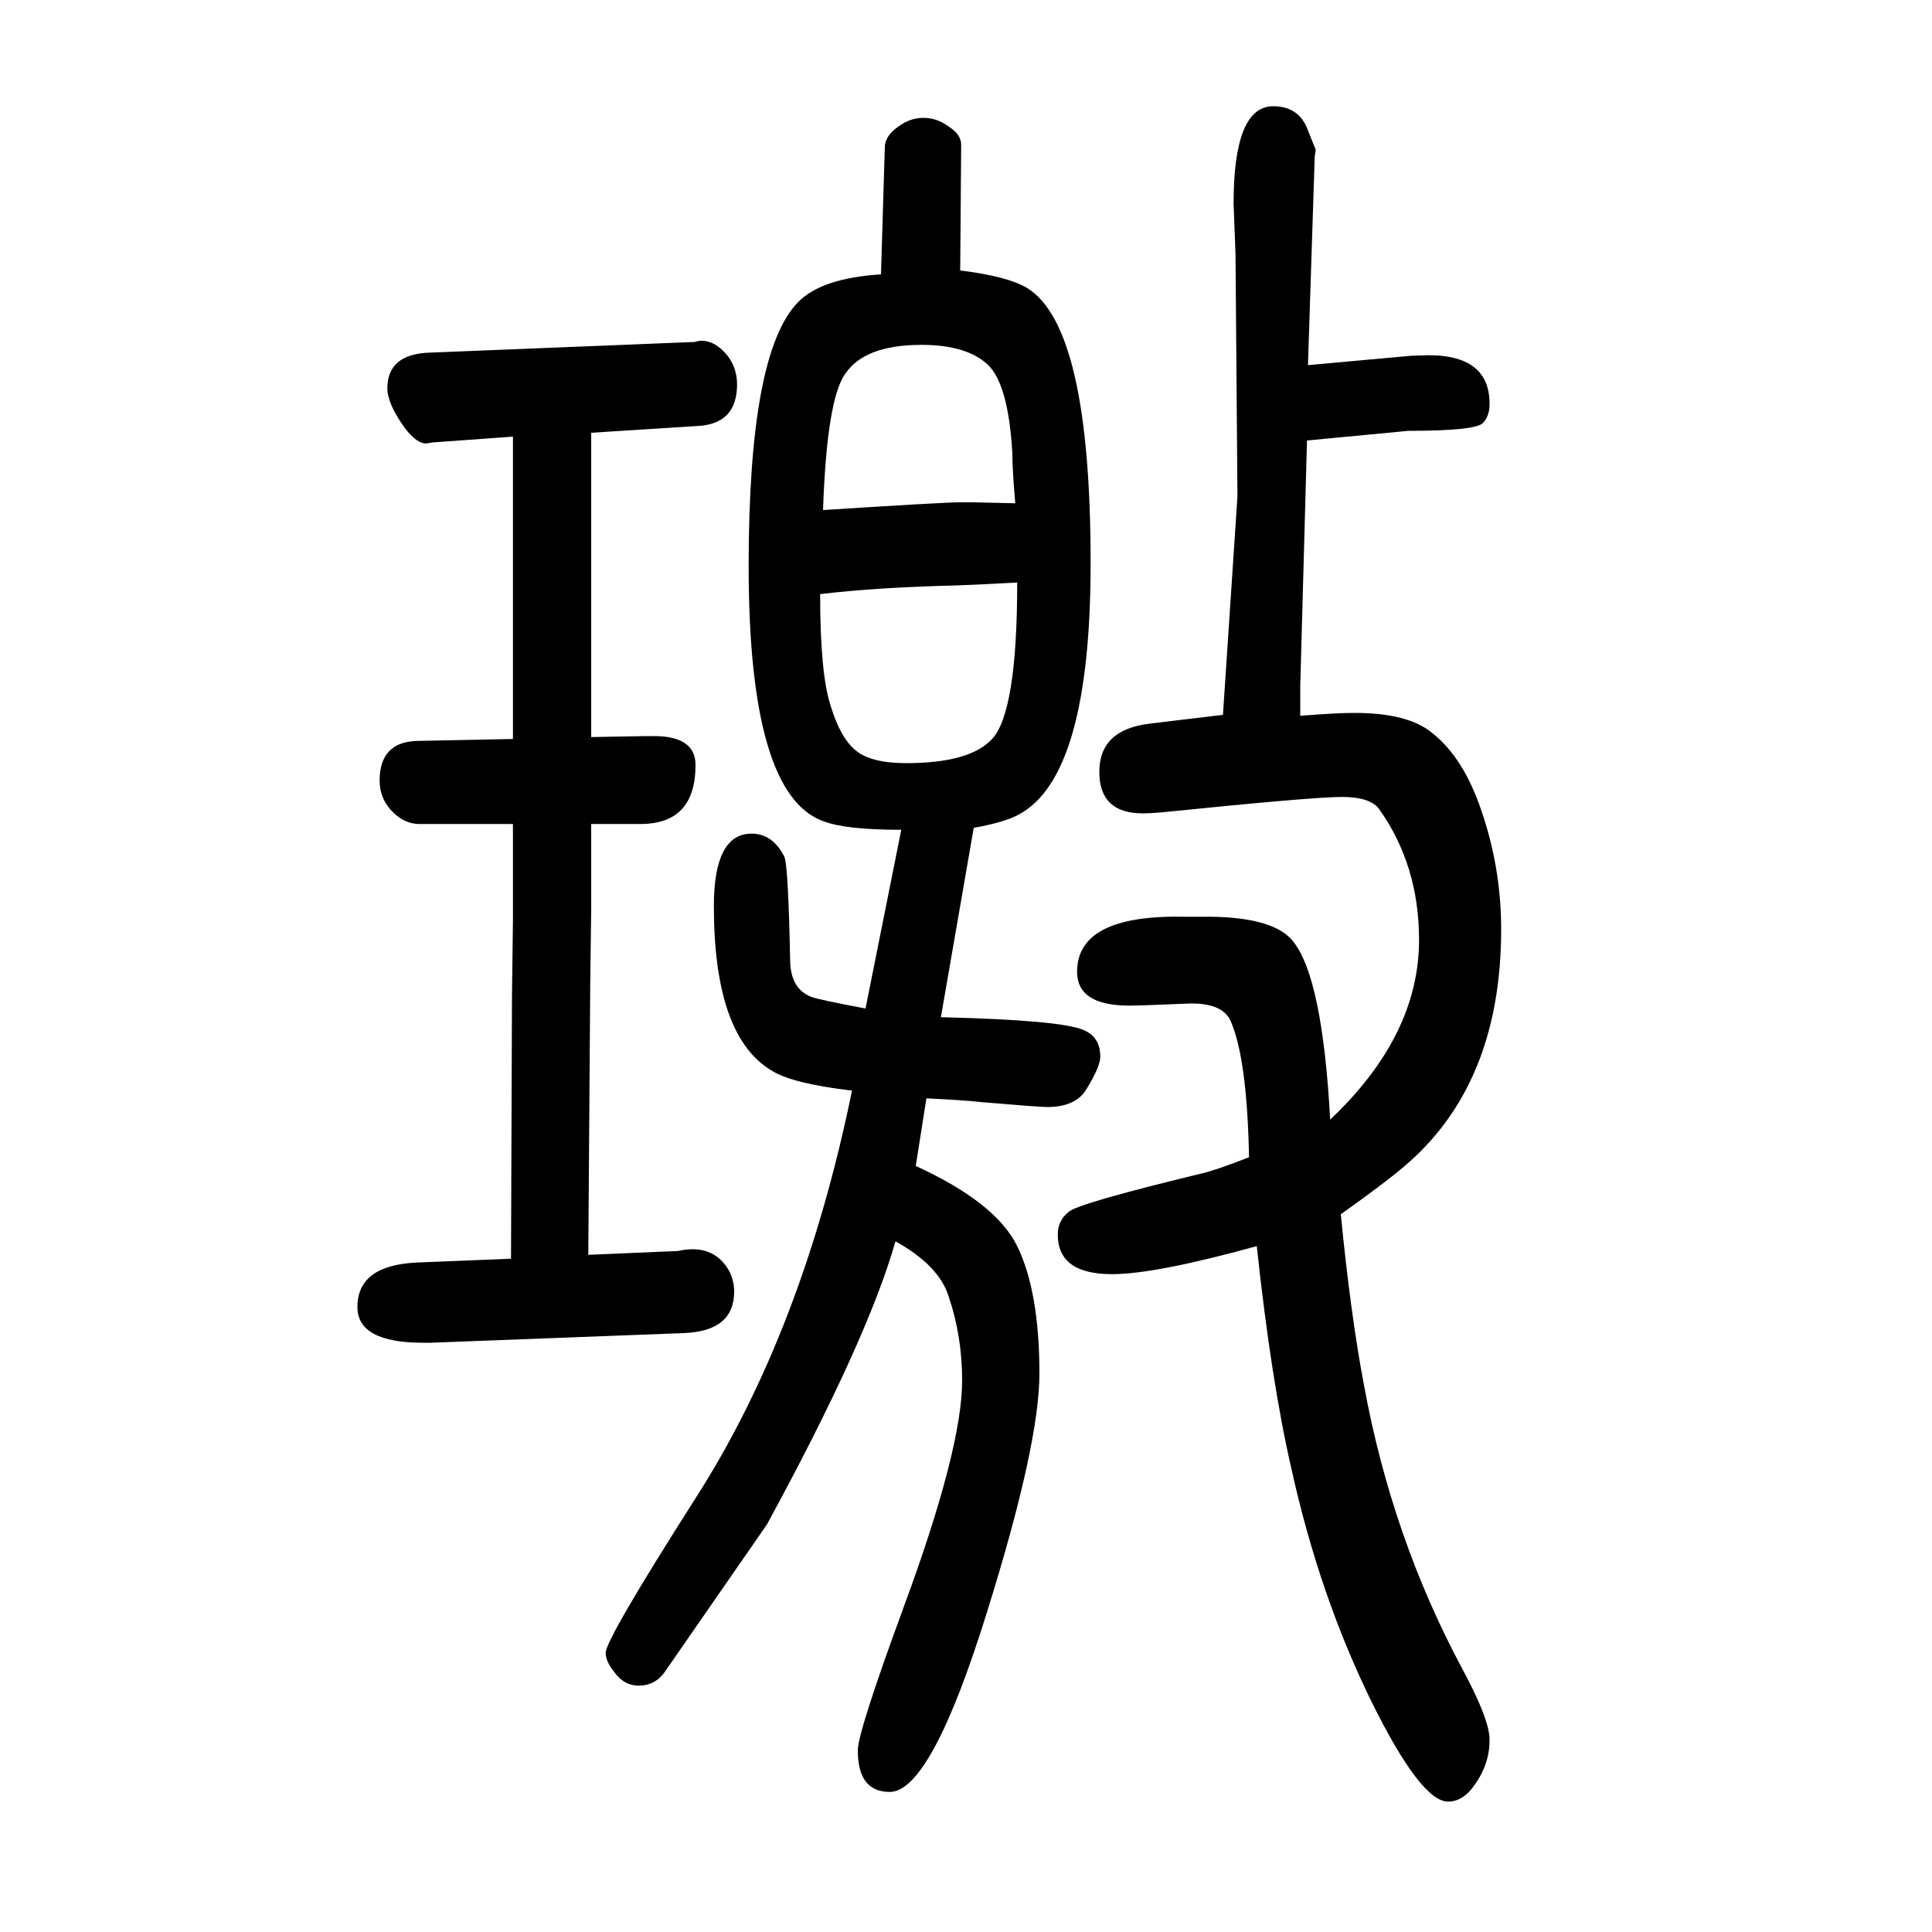 <svg xmlns="http://www.w3.org/2000/svg" xmlns:xlink="http://www.w3.org/1999/xlink" height="100" width="100" version="1.1"><path d="M529 347l1 271l1 80v99h-97q-14 0 -26 11q-15 14 -15 34q0 40 39 41l99 2v313l-83 -6l-6 -1q-10 -1 -23 16q-18 25 -18 41q0 36 45 37l273 11l4 1q16 2 30 -15q10 -13 10 -30q0 -41 -41 -43l-110 -7v-315l57 1h8q43 0 43 -30q0 -61 -57 -61h-51v-88l-1 -78l-2 -280l93 4
l5 1q33 5 48 -22q5 -10 5 -21q0 -41 -52 -43l-262 -10h-8q-68 0 -68 37q0 43 61 46zM959 513l-11 -70q83 -38 105 -83q23 -47 23 -132q0 -73 -54 -246q-58 -187 -101 -187q-33 0 -33 43q0 19 47 147q61 165 61 236q0 46 -14 87q-10 32 -55 57q-29 -102 -133 -293l-106 -153
q-10 -14 -27 -14q-15 0 -25 14q-9 11 -9 20q0 14 93 160q111 173 162 422q-60 7 -82 20q-61 35 -61 171q0 75 39 75q22 0 34 -24q4 -9 6 -109q1 -28 22 -36q8 -3 56 -12l37 185q-58 0 -81 9q-77 28 -77 264q0 221 51 273q24 25 86 29l4 133q1 11 14 20q12 9 26 9t26 -9
q13 -8 13 -19l-1 -130q49 -6 69 -18q66 -40 66 -285q0 -220 -74 -260q-14 -8 -47 -14l-34 -196q123 -3 147 -13q18 -7 18 -28q0 -10 -14 -33q-11 -19 -41 -19q-8 0 -67 5q-17 2 -58 4zM849 1035q0 -83 11 -116q10 -33 26 -46t52 -13q66 0 89 25q26 28 26 162q-35 -2 -62 -3
q-83 -2 -142 -9zM852 1122q125 8 141 8h15l43 -1q-3 34 -3 51q-4 73 -26 93t-68 20q-59 0 -79 -30q-19 -26 -23 -141zM1377 491q92 87 92 186q0 77 -41 135q-9 13 -39 13t-187 -16q-12 -1 -19 -1q-45 0 -45 43q0 44 53 50l75 9l15 226l-2 251l-2 52q0 101 41 101
q27 0 36 -25l8 -20l-1 -7l-7 -216l99 9q9 1 16 1q73 4 73 -50q0 -13 -7 -20q-8 -8 -77 -8l-105 -10l-7 -255v-30q37 3 56 3q52 0 77 -18q33 -24 52 -76q23 -63 23 -130q0 -161 -101 -246q-20 -17 -65 -49q10 -103 24 -177q29 -158 102 -294q28 -52 28 -73q0 -25 -15 -46
q-12 -18 -28 -18q-28 0 -79 103q-54 110 -83 241q-21 91 -36 231q-105 -29 -150 -29q-56 0 -56 41q0 15 12 24t136 39q14 3 50 17q-2 102 -19 141q-9 20 -47 18q-46 -2 -58 -2q-54 0 -54 35q0 59 110 57h29q66 -1 85 -26q30 -38 38 -184z" style="" transform="scale(0.05 -0.05) translate(0 -1650)"/></svg>
